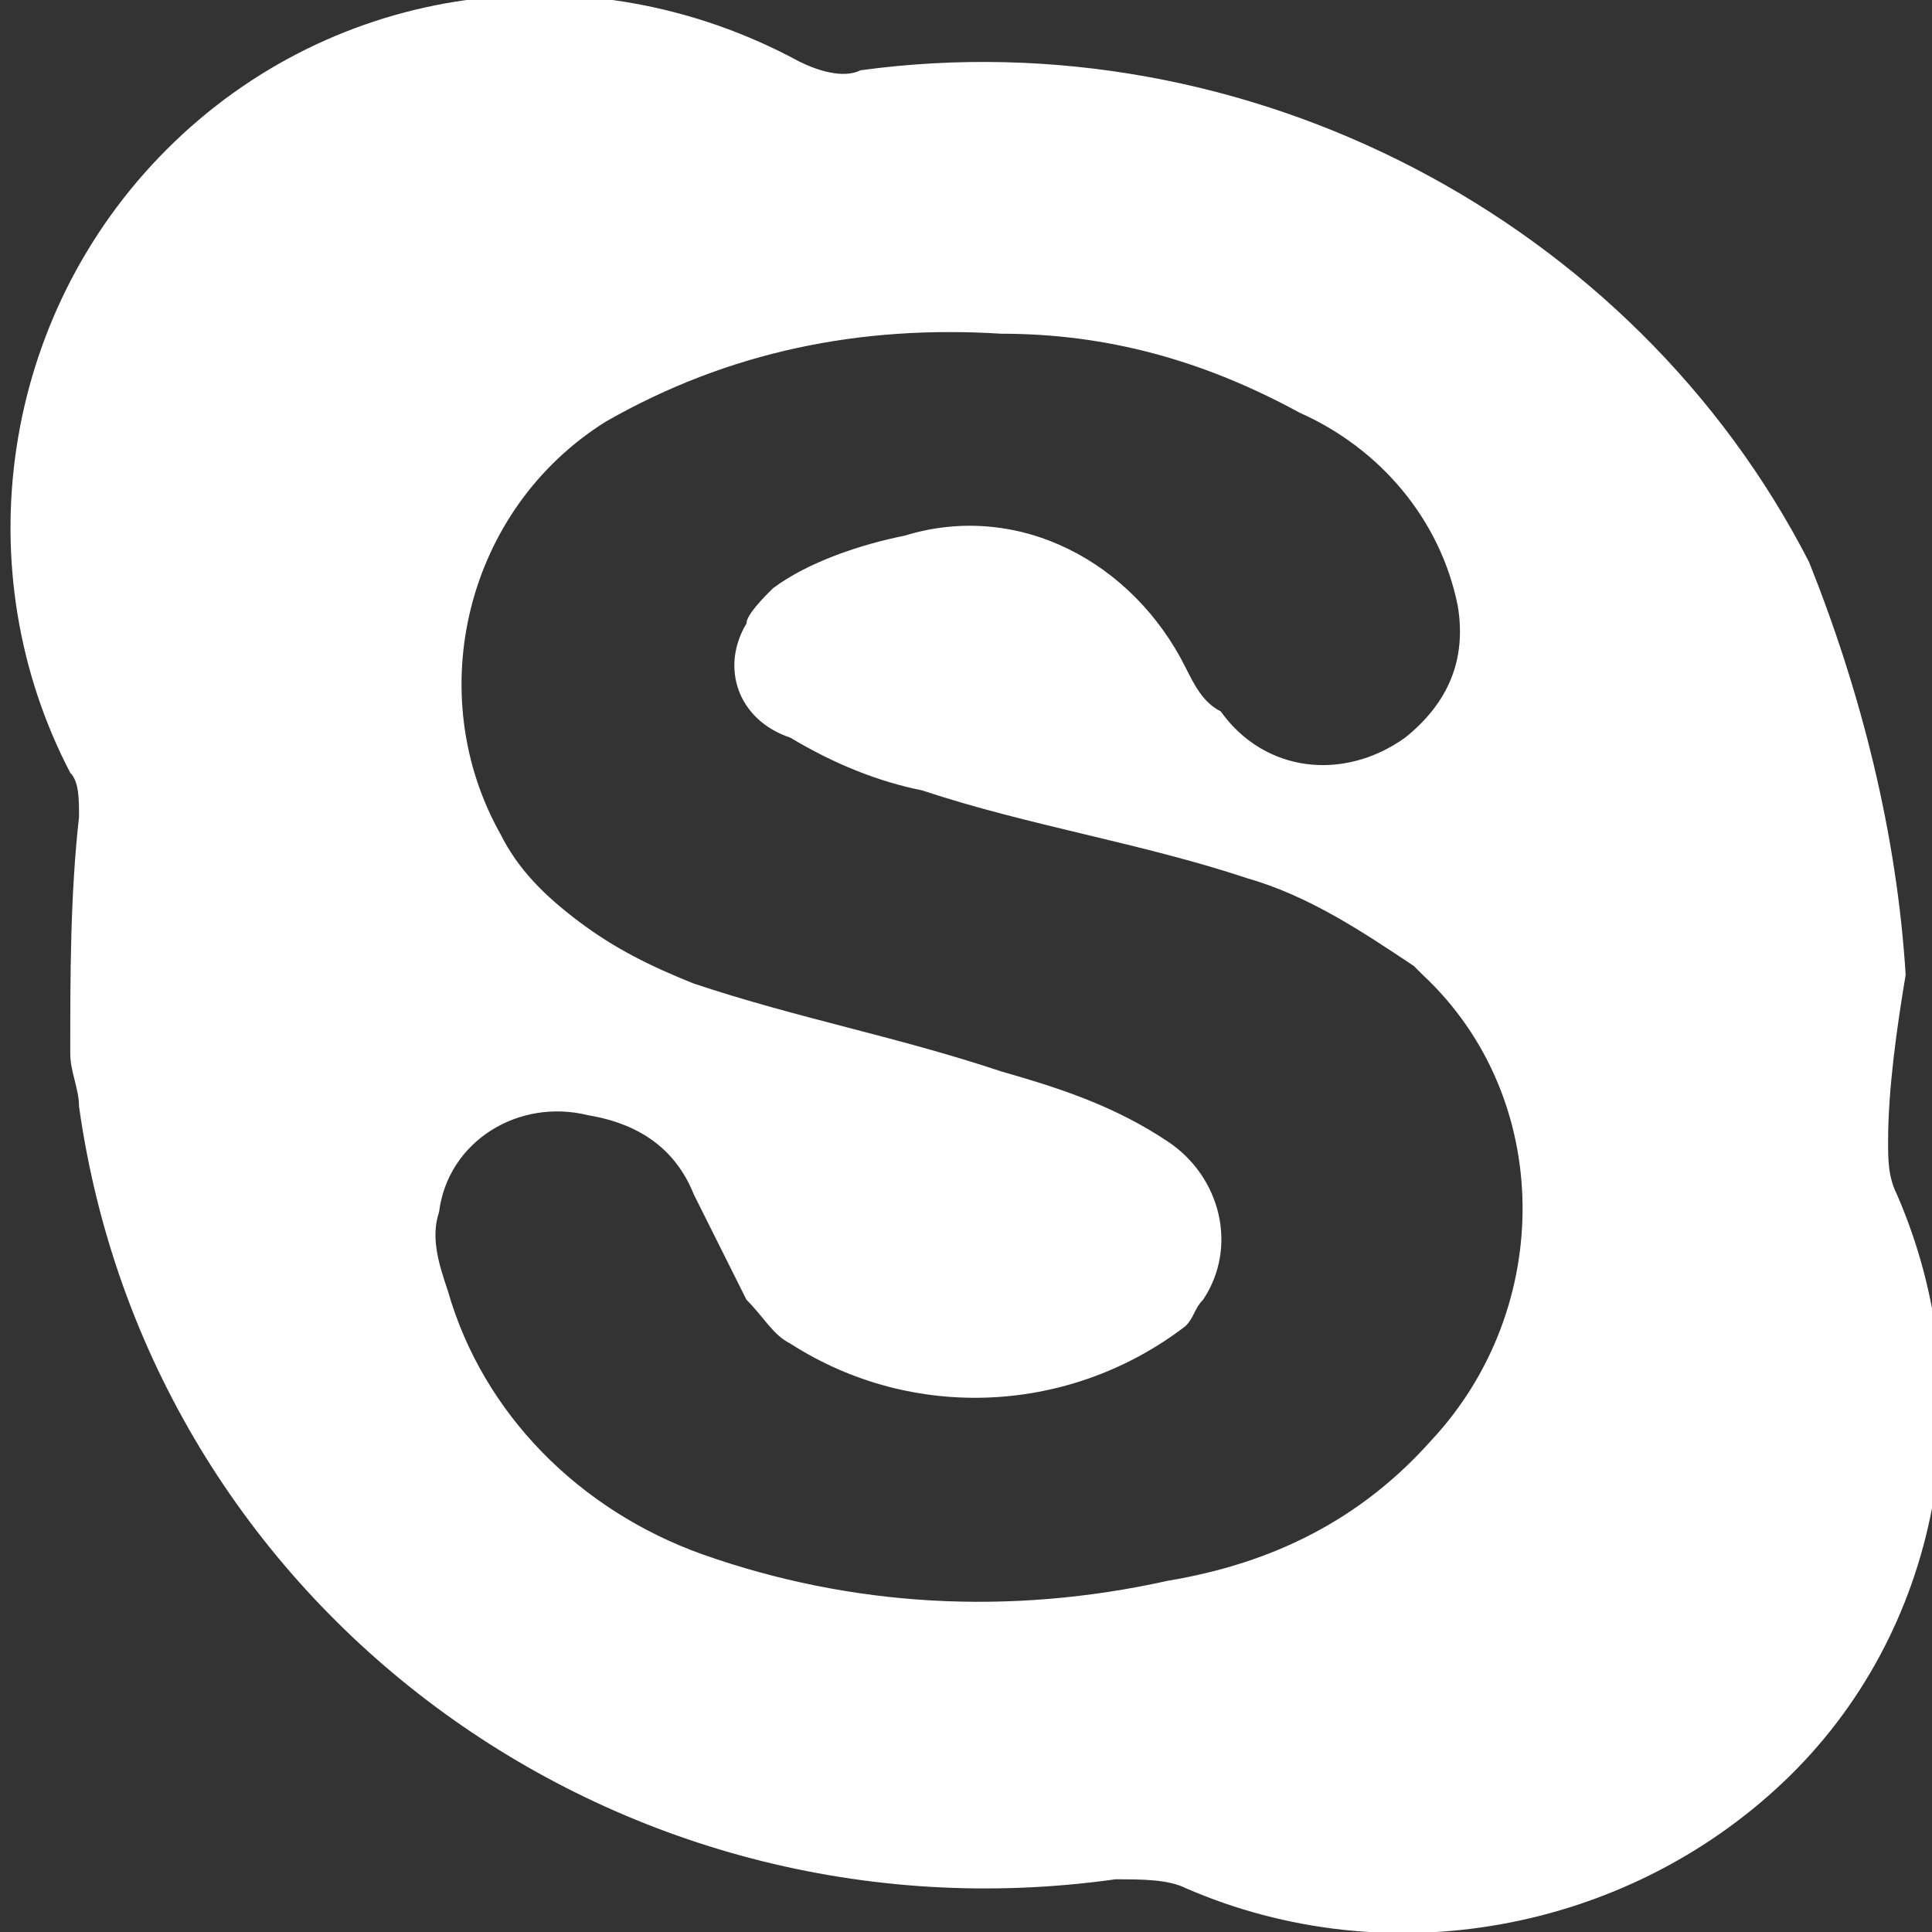 <?xml version="1.0" encoding="utf-8"?>
<!-- Generator: Adobe Illustrator 27.0.0, SVG Export Plug-In . SVG Version: 6.00 Build 0)  -->
<svg version="1.1" id="Layer_1" xmlns="http://www.w3.org/2000/svg" xmlns:xlink="http://www.w3.org/1999/xlink" x="0px" y="0px"
	 viewBox="0 0 22 22" style="enable-background:new 0 0 22 22;" xml:space="preserve">
<rect x="0" y="0" width="22" height="22" fill="#333333" stroke="none"/>
<style type="text/css">
	.st0{fill:#FFFFFF;}
</style>
<path id="Path_57119" class="st0" d="M21.7,11.1c-0.1,0.6-0.2,1.3-0.2,1.9c0,0.2,0,0.4,0.1,0.6c1,2.3,0.5,5-1.3,6.7
	c-1.8,1.7-4.5,2.2-6.8,1.2c-0.2-0.1-0.5-0.1-0.8-0.1c-5.7,0.8-11-3.1-11.8-8.8c0-0.2-0.1-0.4-0.1-0.6c0-0.9,0-1.8,0.1-2.7
	c0-0.2,0-0.4-0.1-0.5c-1.2-2.3-0.8-5.2,1.1-7.1c1.9-1.9,4.8-2.3,7.2-1c0.2,0.1,0.5,0.2,0.7,0.1c4.4-0.6,8.8,1.7,10.8,5.6
	C21.2,7.9,21.6,9.5,21.7,11.1 M11.4,3.8c-1.6-0.1-3.1,0.2-4.5,1c-1.6,1-2.1,3.1-1.2,4.7c0.2,0.4,0.5,0.7,0.9,1
	c0.4,0.3,0.8,0.5,1.3,0.7c1.2,0.4,2.3,0.6,3.5,1c0.7,0.2,1.3,0.4,1.9,0.8c0.6,0.4,0.8,1.2,0.4,1.8c-0.1,0.1-0.1,0.2-0.2,0.3
	c-1.3,1-3.1,1.1-4.5,0.2c-0.2-0.1-0.3-0.3-0.5-0.5c-0.2-0.4-0.4-0.8-0.6-1.2c-0.2-0.5-0.6-0.8-1.2-0.9C5.9,12.5,5.1,13,5,13.8
	c-0.1,0.3,0,0.6,0.1,0.9c0.4,1.4,1.5,2.5,2.9,3c1.7,0.6,3.5,0.7,5.3,0.3c1.2-0.2,2.2-0.7,3-1.6c1.4-1.5,1.4-3.9-0.1-5.3
	c0,0-0.1-0.1-0.1-0.1c-0.6-0.4-1.2-0.8-1.9-1c-1.2-0.4-2.5-0.6-3.7-1c-0.5-0.1-1-0.3-1.5-0.6C8.4,8.2,8.2,7.6,8.5,7.1
	C8.5,7,8.7,6.8,8.8,6.7c0.4-0.3,1-0.5,1.5-0.6c1.3-0.4,2.6,0.3,3.2,1.5c0.1,0.2,0.2,0.4,0.4,0.5c0.5,0.7,1.4,0.8,2.1,0.3
	c0.5-0.4,0.7-0.9,0.6-1.5c-0.2-1-0.9-1.8-1.8-2.2C13.7,4.1,12.6,3.8,11.4,3.8"/>
</svg>
